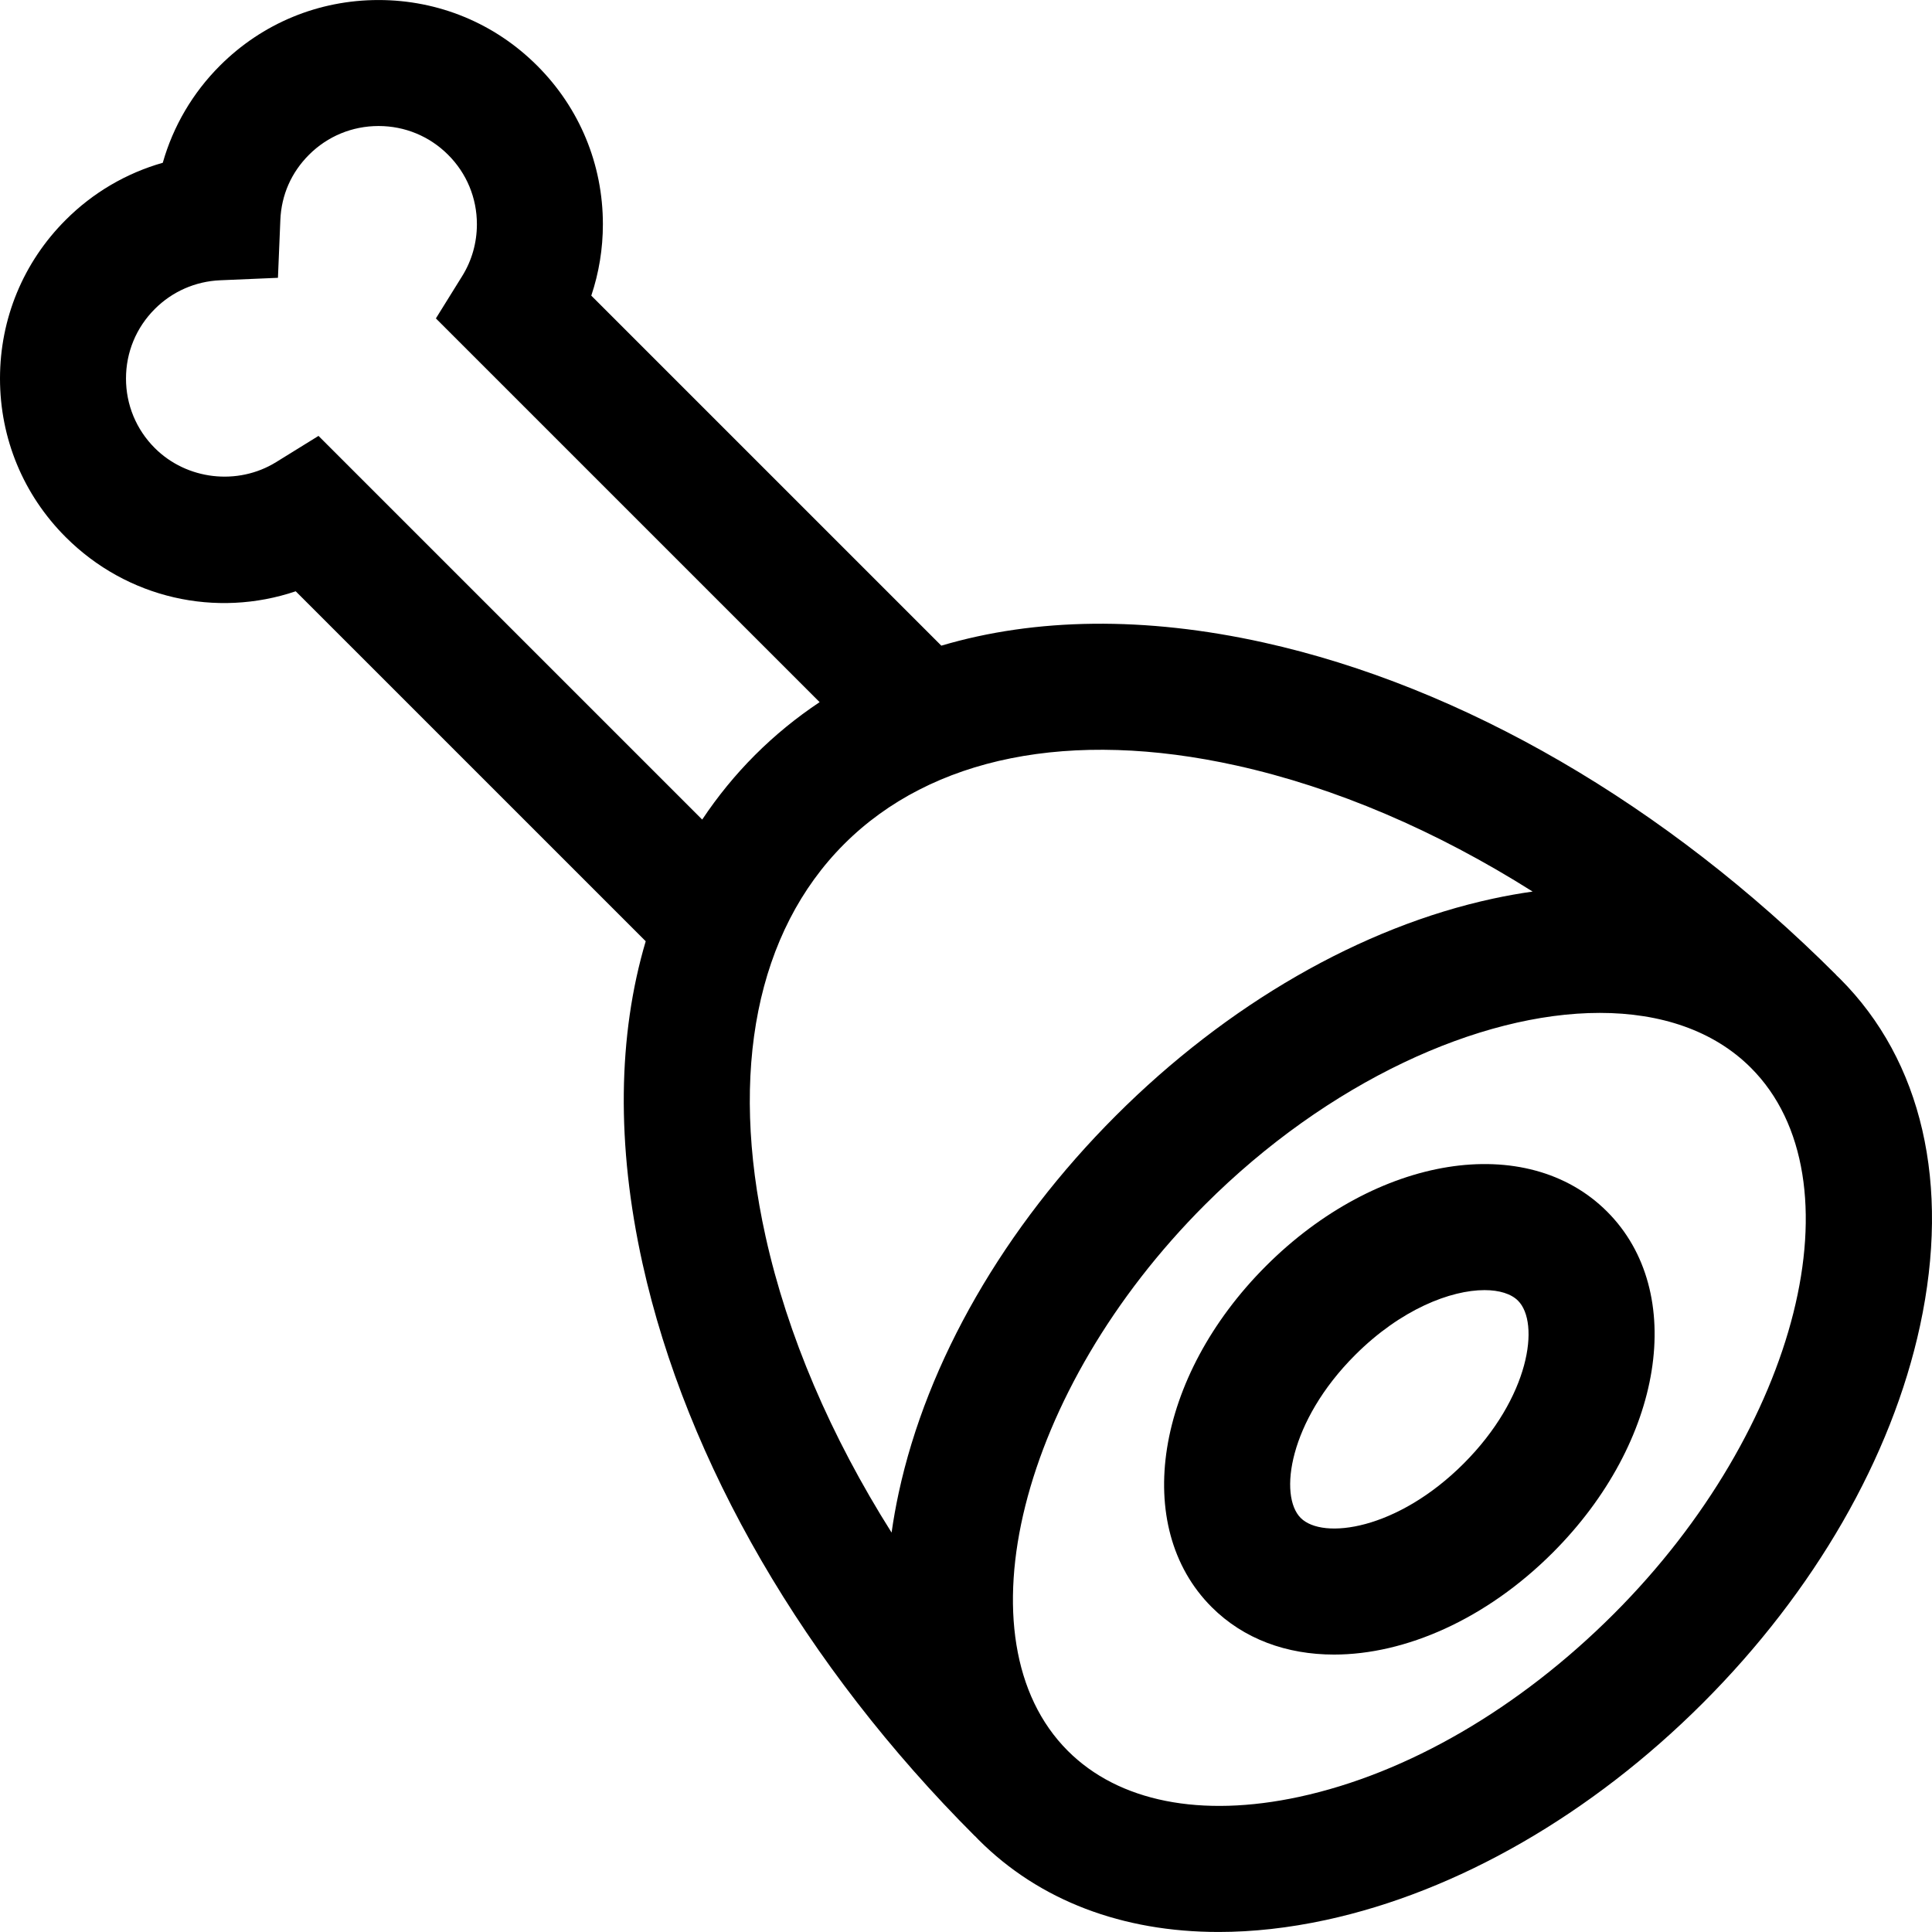 <?xml version="1.0" encoding="iso-8859-1"?>
<!-- Uploaded to: SVG Repo, www.svgrepo.com, Generator: SVG Repo Mixer Tools -->
<svg fill="#000000" height="800px" width="800px" version="1.1" id="Layer_1" xmlns="http://www.w3.org/2000/svg" xmlns:xlink="http://www.w3.org/1999/xlink" 
	 viewBox="0 0 512 512" xml:space="preserve">
<g>
	<g>
		<path d="M487.614,259.366c-0.341-0.341-0.692-0.668-1.039-1.002l0.019-0.019c-45.11-45.111-98.986-76.389-151.705-88.072
			c-31.447-6.968-60.456-6.566-85.428,0.834l-92.763-92.759c2.027-6.056,3.074-12.441,3.074-18.922
			c0-15.886-6.188-30.812-17.41-42.015C131.147,6.19,116.218,0.01,100.325,0.007c-0.002,0-0.003,0-0.006,0
			c-15.887,0-30.816,6.176-42.026,17.384c-7.24,7.231-12.412,16.088-15.154,25.743c-9.663,2.747-18.516,7.918-25.724,15.143
			C6.185,69.494,0,84.422,0,100.309c0,15.884,6.185,30.814,17.411,42.035c16.302,16.305,39.907,21.471,60.956,14.352l92.753,92.745
			c-7.402,24.976-7.805,53.99-0.836,85.438c11.684,52.717,42.961,106.593,88.072,151.705l0.018-0.018
			c0.334,0.346,0.661,0.698,1.003,1.039c16.072,16.073,38.066,24.387,63.575,24.387c9.055,0,18.557-1.048,28.387-3.17
			c34.891-7.527,70.391-27.959,99.962-57.53c29.571-29.571,50.004-65.072,57.53-99.962
			C516.927,313.803,509.391,281.143,487.614,259.366z M84.407,115.519l-11.241,6.953c-10.171,6.292-23.69,4.721-32.147-3.737
			c-4.92-4.918-7.63-11.461-7.63-18.425c0-6.963,2.707-13.501,7.644-18.432c4.611-4.622,10.753-7.322,17.294-7.602l15.331-0.654
			l0.637-15.332c0.274-6.614,2.9-12.589,7.6-17.282c4.91-4.909,11.455-7.613,18.425-7.613c0.001,0,0.002,0,0.002,0
			c6.973,0,13.516,2.706,18.437,7.63c4.916,4.908,7.625,11.442,7.625,18.399c0,4.886-1.341,9.626-3.878,13.709l-6.99,11.25
			l101.695,101.692c-6.131,4.085-11.857,8.748-17.117,14.008c-5.259,5.259-9.92,10.982-14.003,17.111L84.407,115.519z
			 M238.159,395.642c-0.766,3.549-1.39,7.054-1.878,10.511c-16.147-25.578-27.588-52.271-33.401-78.498
			c-9.726-43.888-2.332-80.808,20.821-103.962c23.154-23.154,60.075-30.547,103.962-20.821c26.228,5.813,52.92,17.254,78.499,33.401
			c-3.457,0.487-6.963,1.112-10.512,1.878c-34.891,7.527-70.391,27.959-99.962,57.53
			C266.118,325.251,245.686,360.752,238.159,395.642z M427.691,427.682c-25.087,25.087-54.703,42.312-83.395,48.502
			c-26.058,5.622-47.833,1.293-61.313-12.188c-29.378-29.378-12.748-95.645,36.314-144.708
			c32.583-32.583,72.748-50.859,104.664-50.859c16.141,0,30.176,4.678,40.043,14.545
			C493.383,312.353,476.753,378.621,427.691,427.682z"/>
	</g>
</g>
<g>
	<g>
		<path d="M425.896,321.083c-21.305-21.303-61.009-14.974-90.394,14.409c-29.383,29.383-35.714,69.089-14.408,90.394
			c8.494,8.493,19.91,12.593,32.433,12.593c18.889,0,40.293-9.334,57.962-27.003C440.871,382.094,447.201,342.388,425.896,321.083z
			 M387.879,387.868c-17.577,17.575-37.311,20.273-43.176,14.408c-5.865-5.865-3.167-25.599,14.408-43.175
			c12.171-12.17,25.375-17.206,34.294-17.206c3.962,0,7.077,0.994,8.881,2.798C408.152,350.559,405.454,370.292,387.879,387.868z"/>
	</g>
</g>
</svg>